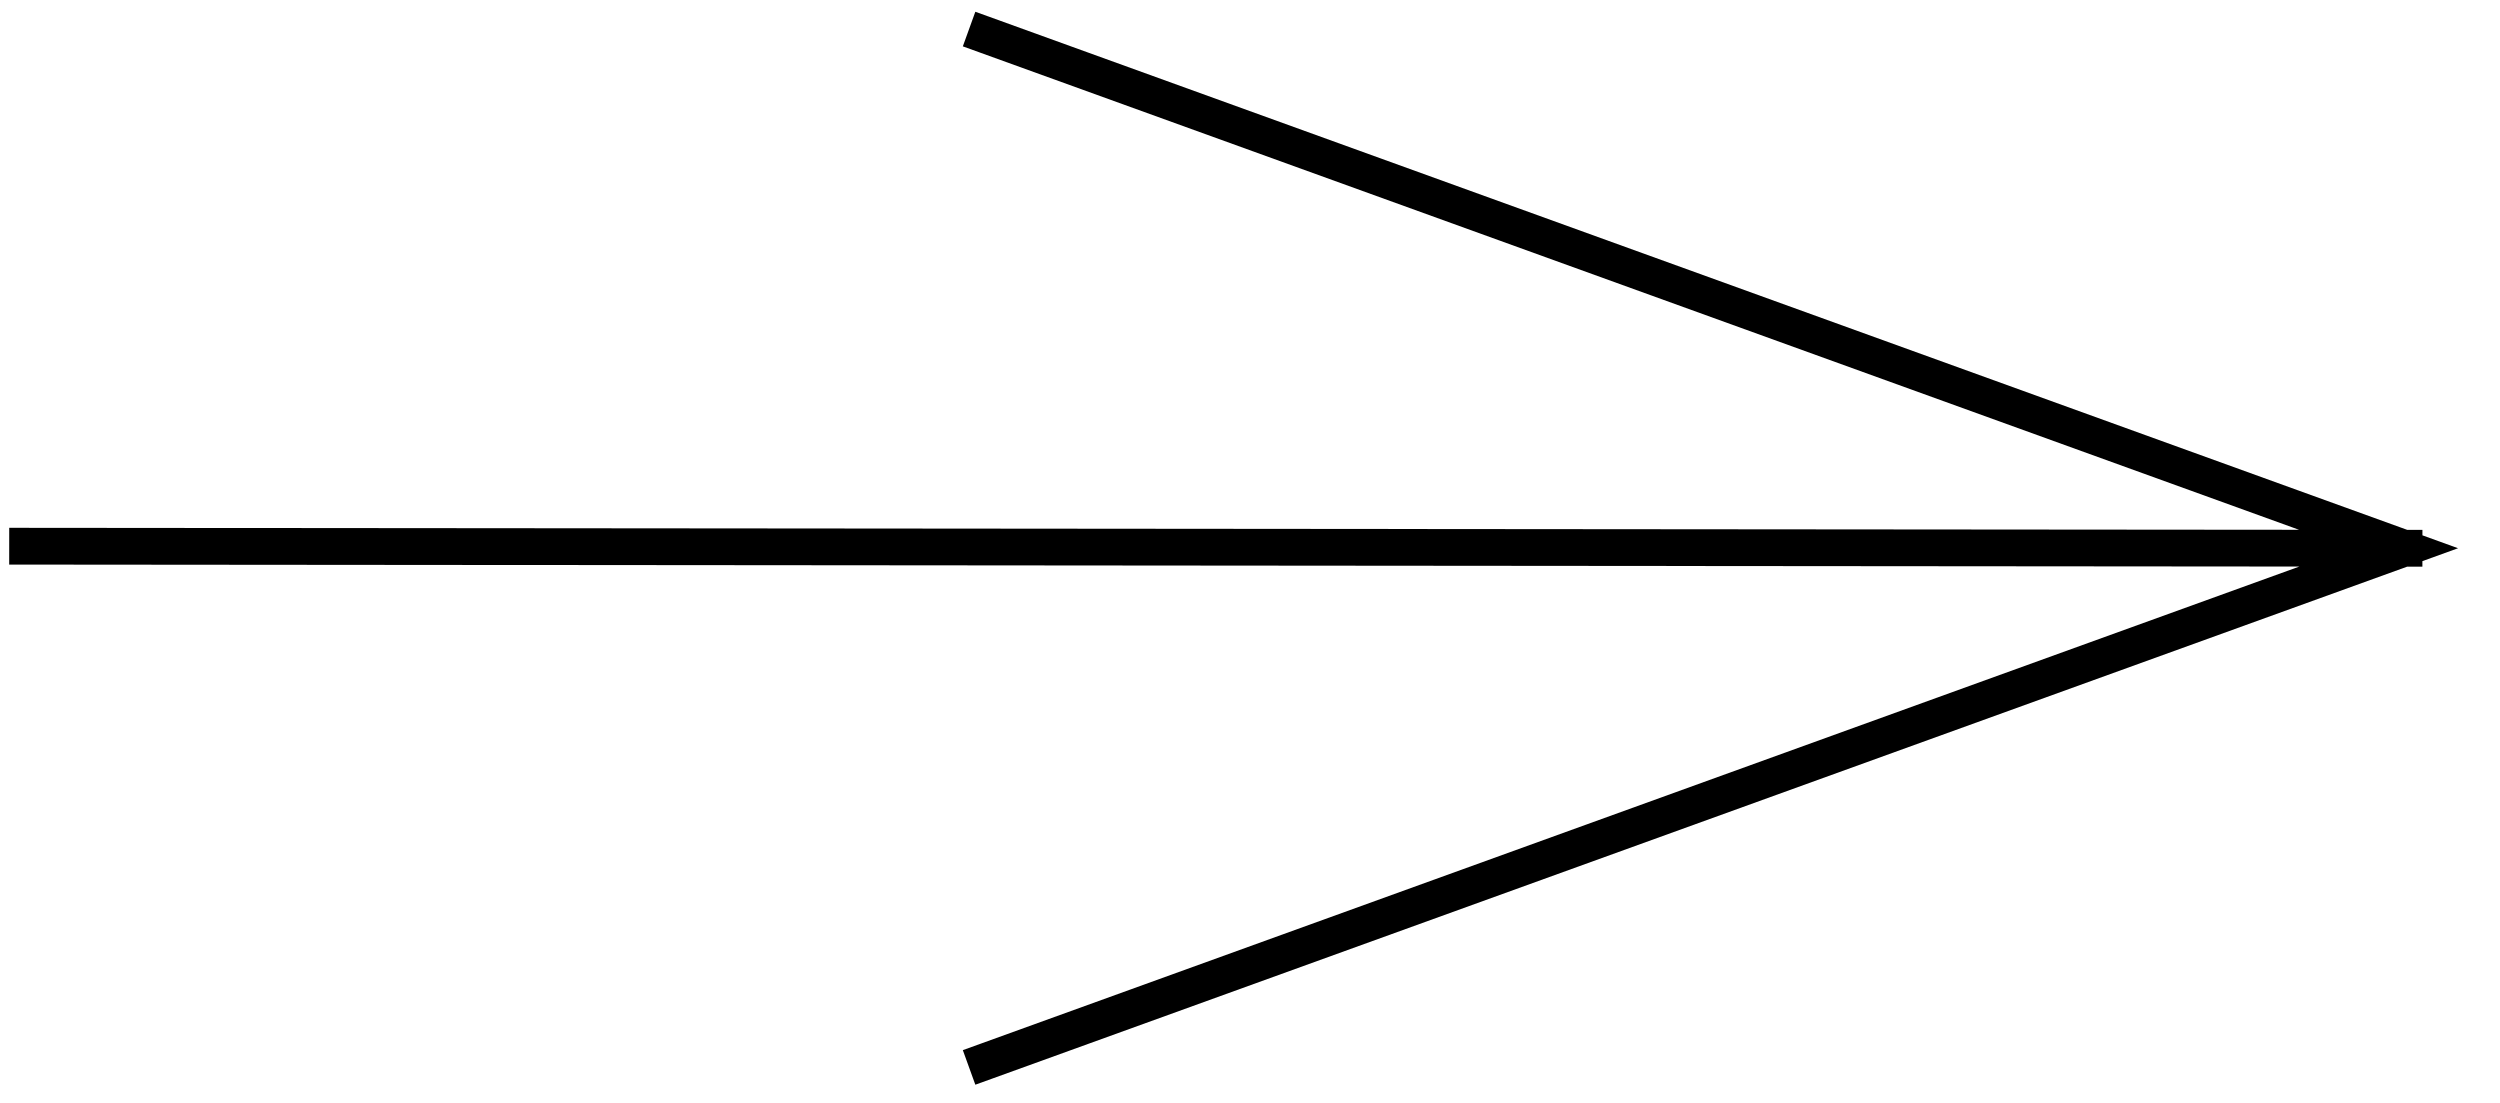<svg width="68" height="30" viewBox="0 0 68 30" fill="none" xmlns="http://www.w3.org/2000/svg">
<path fill-rule="evenodd" clip-rule="evenodd" d="M27 0.49L26.529 0.32L26.189 1.261L26.659 1.431L62.533 14.41L0.751 14.357L0.251 14.357L0.25 15.357L0.75 15.357L62.543 15.41L26.659 28.394L26.189 28.564L26.529 29.504L27 29.334L65.475 15.413L65.889 15.413L65.889 15.263L66.859 14.912L65.89 14.561L65.89 14.413L65.479 14.413L27 0.49Z" fill="black"/>
</svg>
